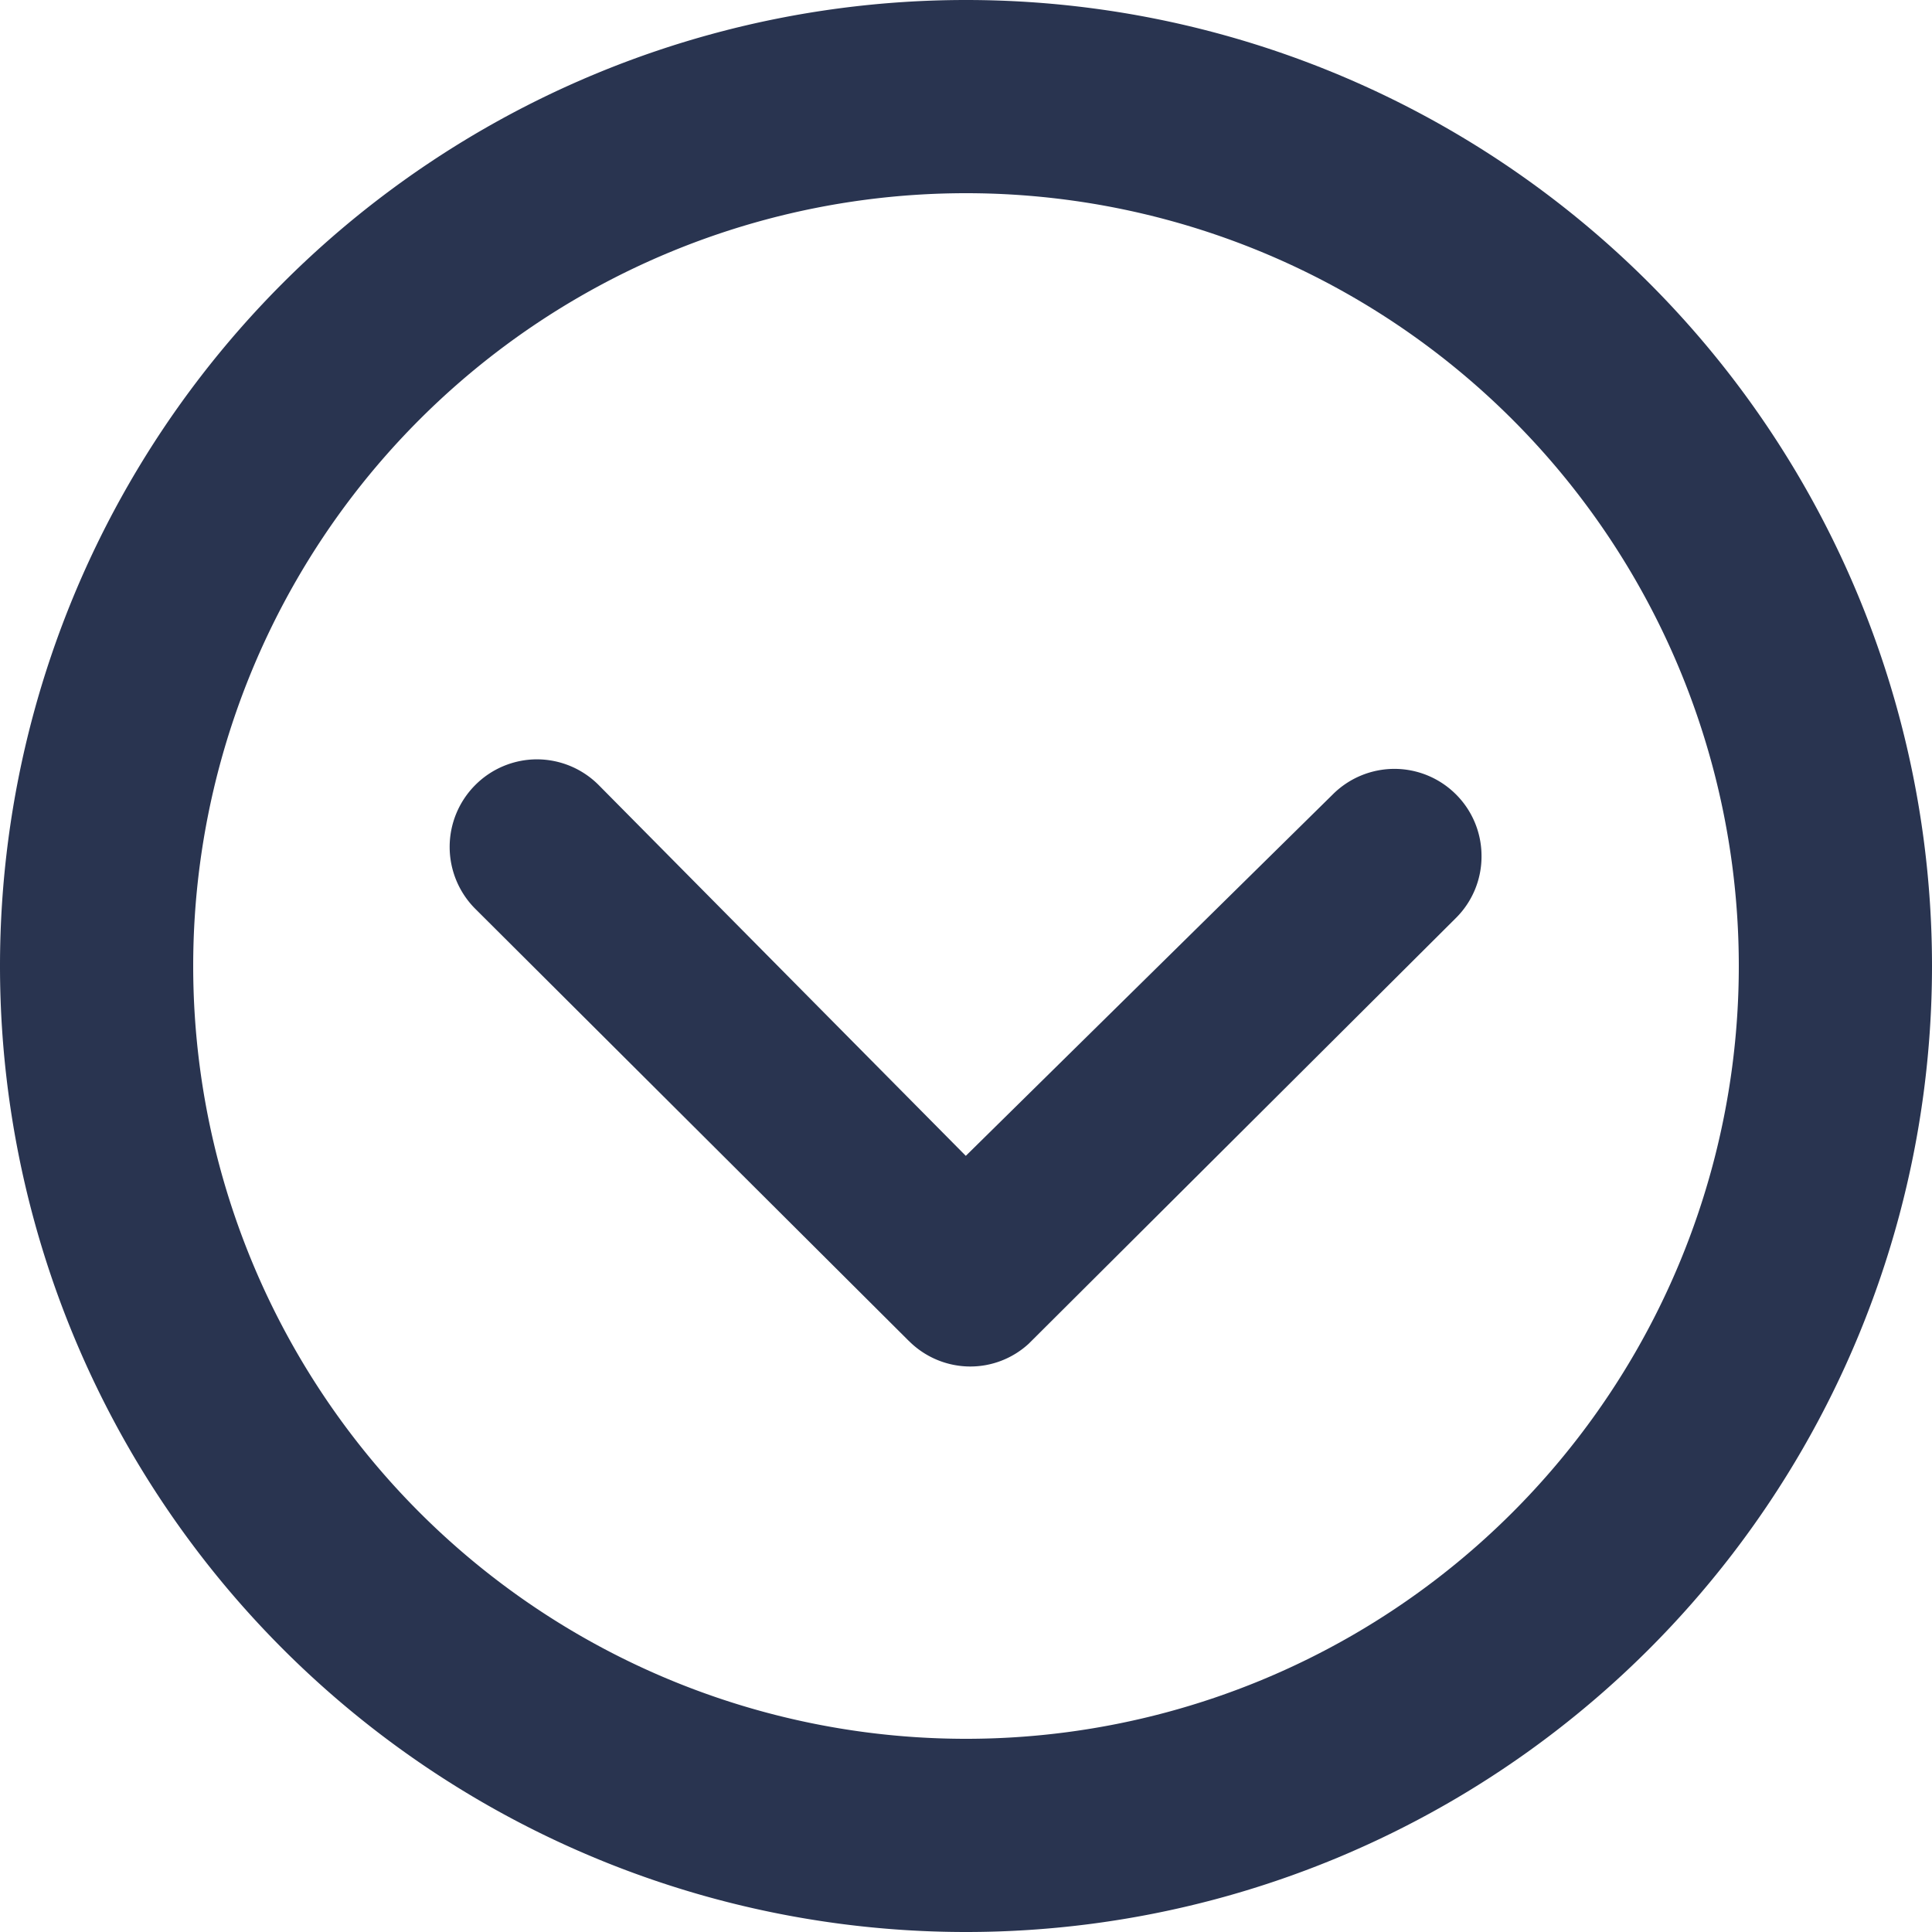 <svg xmlns="http://www.w3.org/2000/svg" width="30" height="30" viewBox="0 0 30 30">
  <path id="Union_11" data-name="Union 11" d="M-1990-7202a15,15,0,0,1,15-15,15,15,0,0,1,15,15,15,15,0,0,1-15,15,15,15,0,0,1-15-15Zm3,0a12,12,0,0,0,12,12,12,12,0,0,0,12-12,12,12,0,0,0-12-12,12,12,0,0,0-12,12Zm11.108,5.818-6.729-6.707a1.36,1.36,0,0,1,0-1.92,1.355,1.355,0,0,1,.958-.4,1.356,1.356,0,0,1,.96.4l5.7,5.757,5.695-5.609a1.356,1.356,0,0,1,.96-.4,1.353,1.353,0,0,1,.96.4,1.348,1.348,0,0,1,.393.954,1.345,1.345,0,0,1-.4.964l-6.631,6.608a1.34,1.34,0,0,1-.913.354,1.349,1.349,0,0,1-.951-.4Z" transform="translate(1990 7217)" fill="#293450"/>
</svg>
